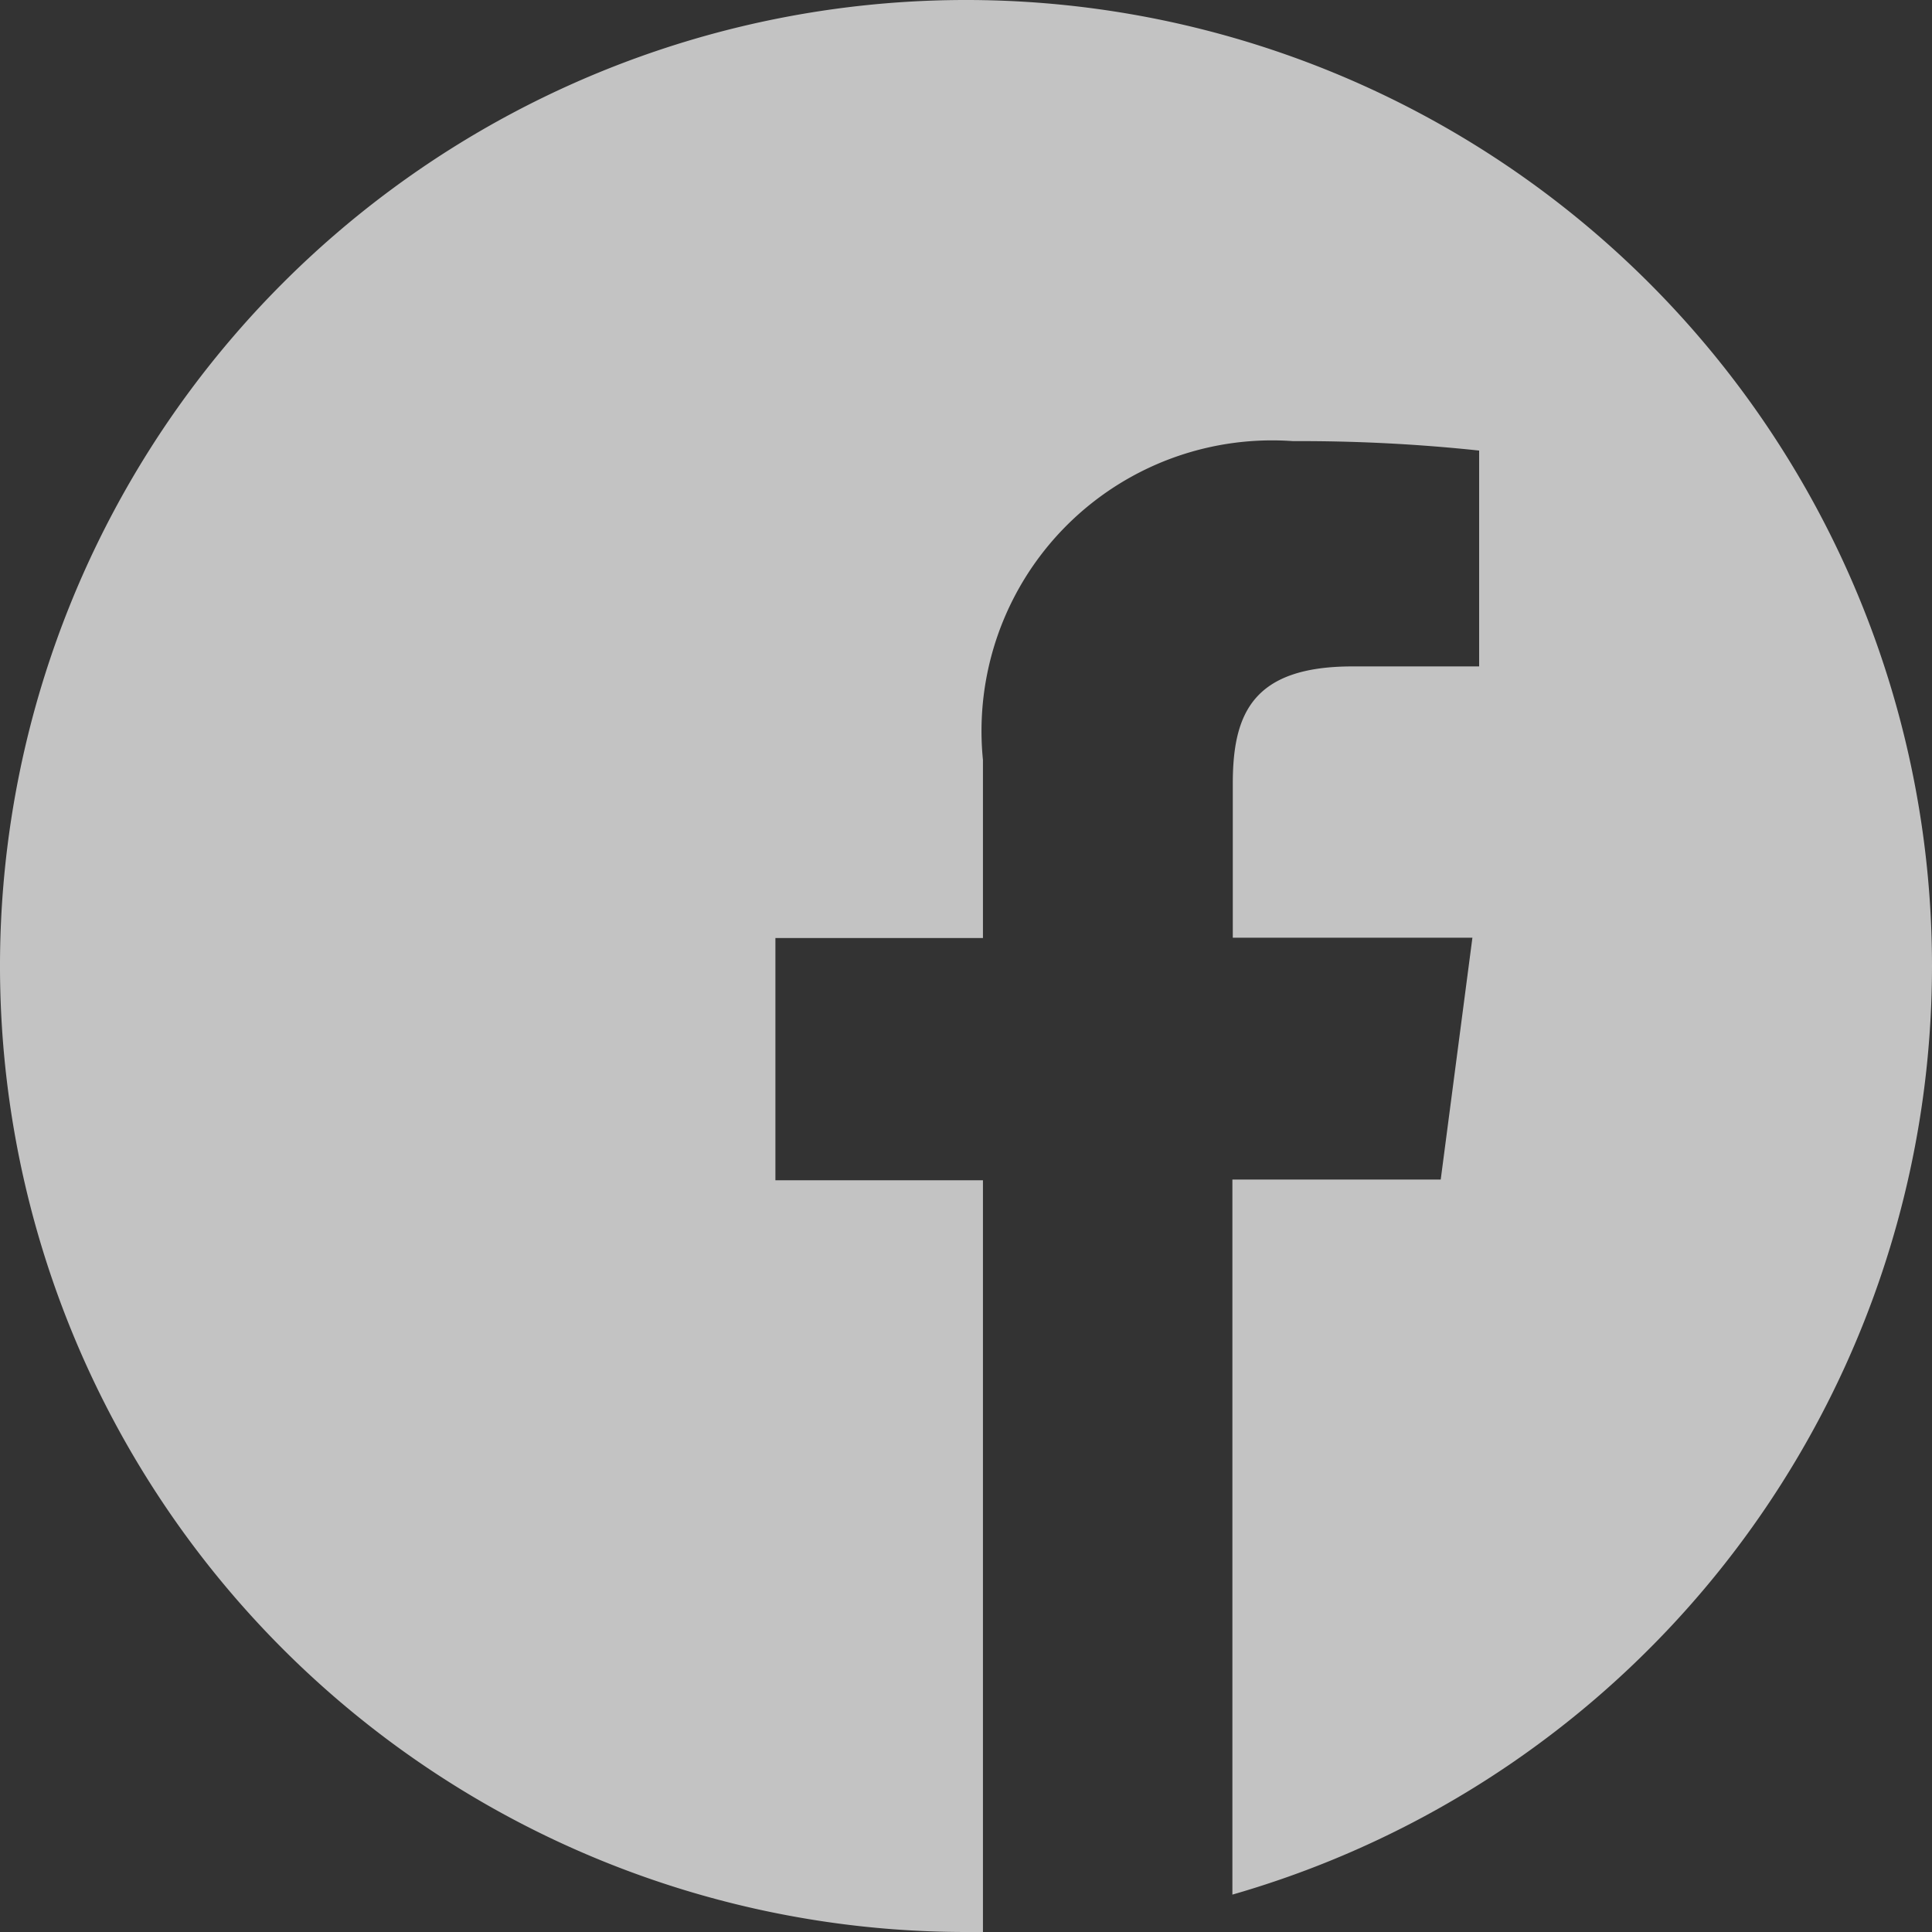 <svg xmlns="http://www.w3.org/2000/svg" width="24.39" height="24.39" viewBox="0 0 24.39 24.39">
  <rect x="0" y="0" width="24.39" height="24.39" fill="#333333" stroke="none"/>
  <path id="facebook" d="M24.39,12.195A12.195,12.195,0,1,0,12.195,24.39c.071,0,.143,0,.214,0V14.9H9.789V11.842h2.62V9.594a3.669,3.669,0,0,1,3.916-4.025,21.283,21.283,0,0,1,2.348.119V8.413h-1.6c-1.262,0-1.51.6-1.51,1.481v1.944h3.025l-.4,3.053h-2.63v9.027A12.2,12.2,0,0,0,24.39,12.195Z" fill="#fff" opacity="0.705"/>
</svg>
